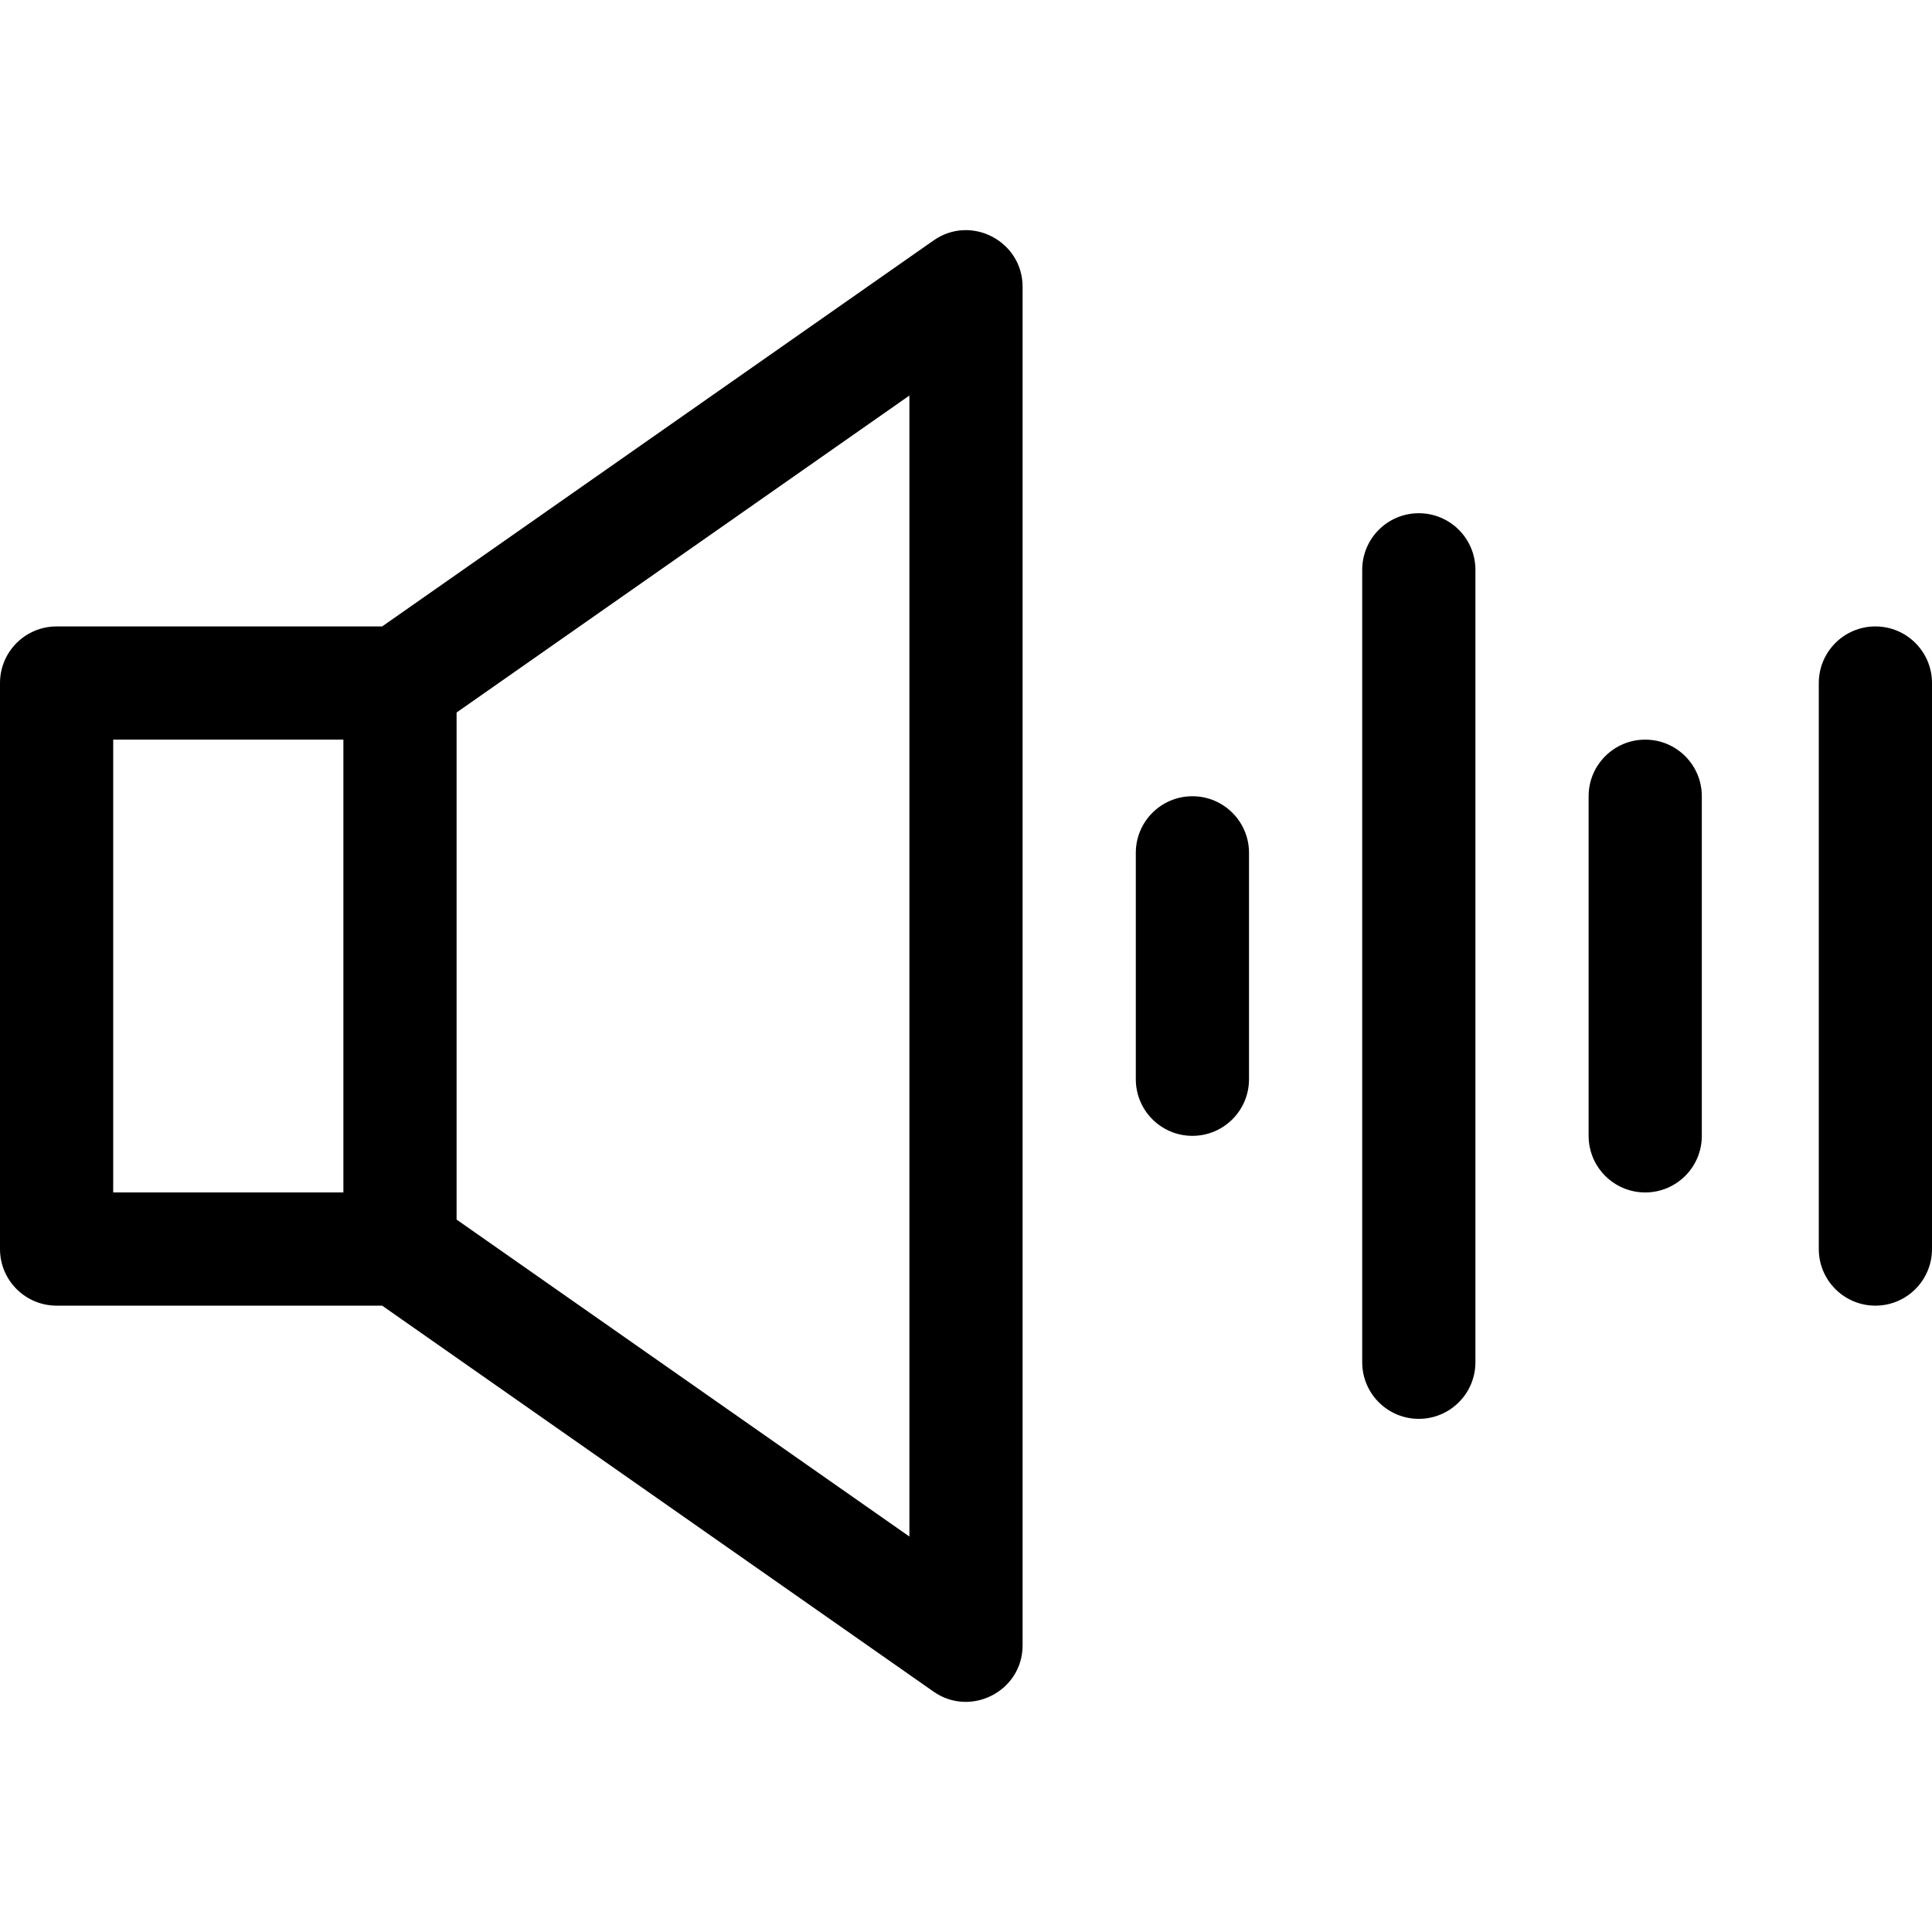 <svg xmlns="http://www.w3.org/2000/svg" id="Capa_1" height="512" viewBox="0 0 512 512" width="512"><g><path d="m247.398 63.723-146.127 102.288h-86.271c-8.284 0-15 6.716-15 15v150c0 8.284 6.716 15 15 15h86.271l146.127 102.289c9.836 6.885 23.602-.094 23.602-12.289v-360c0-12.065-13.624-19.273-23.602-12.288zm-217.398 132.288h61v120h-61zm211 211.19-120-84v-134.38l120-84z"></path><path d="m376 136.011c-8.284 0-15 6.716-15 15v210c0 8.284 6.716 15 15 15s15-6.716 15-15v-210c0-8.284-6.716-15-15-15z"></path><path d="m316 211.011c-8.284 0-15 6.716-15 15v60c0 8.284 6.716 15 15 15s15-6.716 15-15v-60c0-8.284-6.716-15-15-15z"></path><path d="m436 196.011c-8.284 0-15 6.716-15 15v90c0 8.284 6.716 15 15 15s15-6.716 15-15v-90c0-8.284-6.716-15-15-15z"></path><path d="m497 166.011c-8.284 0-15 6.716-15 15v150c0 8.284 6.716 15 15 15s15-6.716 15-15v-150c0-8.284-6.716-15-15-15z"></path></g></svg>